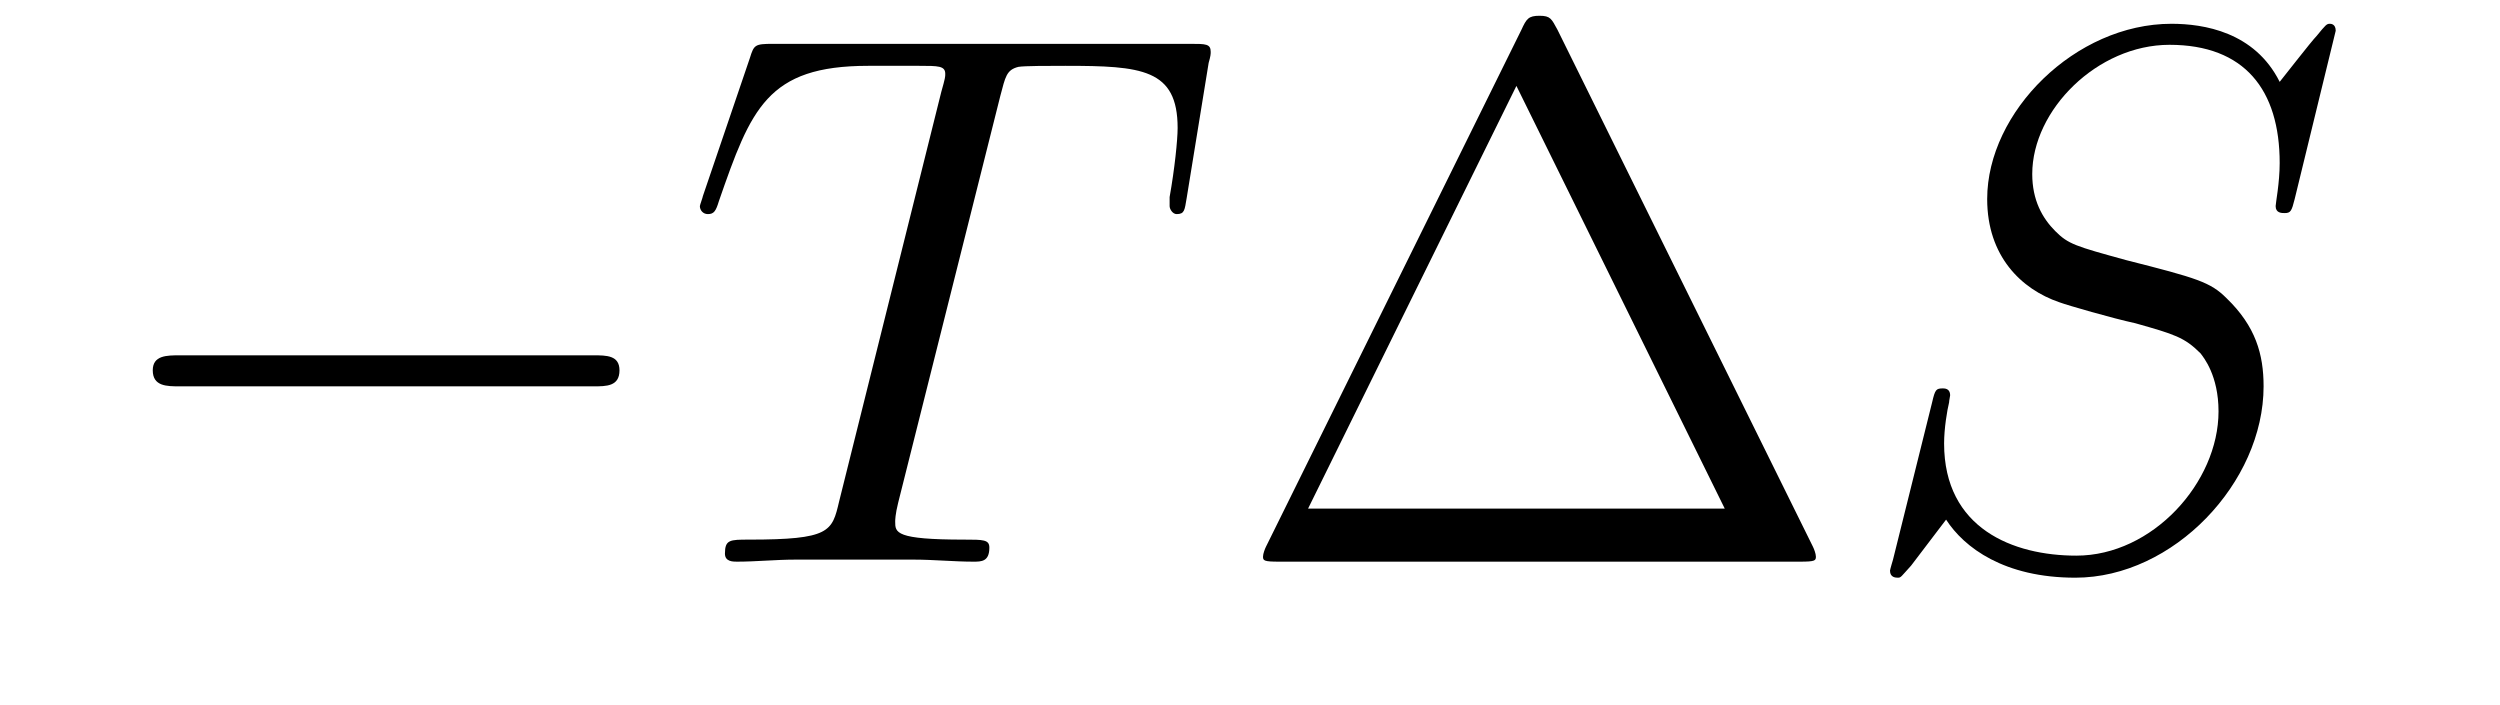 <?xml version='1.0'?>
<!-- This file was generated by dvisvgm 1.9.2 -->
<svg height='11pt' version='1.1' viewBox='0 -11 39 11' width='39pt' xmlns='http://www.w3.org/2000/svg' xmlns:xlink='http://www.w3.org/1999/xlink'>
<g id='page1'>
<g transform='matrix(1 0 0 1 -127 652)'>
<path d='M136.258 -656.973C136.461 -656.973 136.664 -656.973 136.664 -657.223C136.664 -657.457 136.461 -657.457 136.258 -657.457H129.805C129.602 -657.457 129.383 -657.457 129.383 -657.223C129.383 -656.973 129.602 -656.973 129.805 -656.973H136.258ZM137.637 -654.238' fill-rule='evenodd'/>
<path d='M142.605 -661.504C142.684 -661.801 142.699 -661.91 142.887 -661.957C142.98 -661.973 143.371 -661.973 143.621 -661.973C144.809 -661.973 145.371 -661.926 145.371 -661.004C145.371 -660.816 145.324 -660.363 145.246 -659.926V-659.785C145.246 -659.738 145.293 -659.66 145.356 -659.66C145.48 -659.66 145.48 -659.723 145.512 -659.91L145.855 -662.019C145.887 -662.129 145.887 -662.16 145.887 -662.191C145.887 -662.316 145.809 -662.316 145.574 -662.316H139.059C138.777 -662.316 138.762 -662.301 138.699 -662.098L137.965 -659.941C137.965 -659.926 137.918 -659.801 137.918 -659.785C137.918 -659.723 137.965 -659.66 138.043 -659.66C138.137 -659.66 138.168 -659.707 138.215 -659.863C138.715 -661.301 138.965 -661.973 140.543 -661.973H141.34C141.637 -661.973 141.746 -661.973 141.746 -661.848C141.746 -661.801 141.746 -661.785 141.684 -661.566L140.09 -655.176C139.98 -654.707 139.949 -654.582 138.684 -654.582C138.387 -654.582 138.309 -654.582 138.309 -654.363C138.309 -654.238 138.434 -654.238 138.496 -654.238C138.793 -654.238 139.105 -654.27 139.402 -654.27H141.262C141.559 -654.27 141.887 -654.238 142.184 -654.238C142.309 -654.238 142.434 -654.238 142.434 -654.457C142.434 -654.582 142.34 -654.582 142.043 -654.582C140.965 -654.582 140.965 -654.691 140.965 -654.863C140.965 -654.879 140.965 -654.973 141.012 -655.16L142.605 -661.504ZM144.477 -654.238' fill-rule='evenodd'/>
<path d='M151.297 -662.535C151.203 -662.707 151.188 -662.754 151.016 -662.754C150.844 -662.754 150.813 -662.707 150.734 -662.535L146.75 -654.473C146.734 -654.441 146.703 -654.363 146.703 -654.316C146.703 -654.254 146.719 -654.238 146.953 -654.238H155.078C155.313 -654.238 155.328 -654.254 155.328 -654.316C155.328 -654.363 155.297 -654.441 155.281 -654.473L151.297 -662.535ZM150.656 -661.66L153.906 -655.066H147.406L150.656 -661.66ZM155.875 -654.238' fill-rule='evenodd'/>
<path d='M163.437 -662.52C163.437 -662.629 163.359 -662.629 163.344 -662.629C163.297 -662.629 163.281 -662.613 163.141 -662.441C163.062 -662.363 162.578 -661.738 162.563 -661.723C162.172 -662.504 161.375 -662.629 160.875 -662.629C159.375 -662.629 158 -661.254 158 -659.895C158 -659.004 158.531 -658.488 159.125 -658.285C159.25 -658.238 159.953 -658.035 160.313 -657.957C160.922 -657.785 161.078 -657.738 161.328 -657.488C161.375 -657.426 161.609 -657.144 161.609 -656.582C161.609 -655.473 160.578 -654.332 159.391 -654.332C158.406 -654.332 157.328 -654.754 157.328 -656.082C157.328 -656.316 157.375 -656.598 157.406 -656.723C157.406 -656.754 157.422 -656.816 157.422 -656.832C157.422 -656.879 157.406 -656.941 157.313 -656.941C157.203 -656.941 157.188 -656.926 157.141 -656.723L156.531 -654.27C156.531 -654.27 156.484 -654.113 156.484 -654.098C156.484 -653.988 156.578 -653.988 156.609 -653.988C156.656 -653.988 156.656 -654.004 156.813 -654.176L157.359 -654.894C157.641 -654.457 158.266 -653.988 159.375 -653.988C160.906 -653.988 162.312 -655.473 162.312 -656.973C162.312 -657.473 162.188 -657.91 161.734 -658.348C161.484 -658.598 161.281 -658.66 160.172 -658.941C159.375 -659.16 159.266 -659.191 159.063 -659.394C158.859 -659.598 158.703 -659.879 158.703 -660.285C158.703 -661.285 159.719 -662.301 160.844 -662.301C162.016 -662.301 162.563 -661.598 162.563 -660.457C162.563 -660.144 162.5 -659.832 162.5 -659.785C162.5 -659.676 162.594 -659.676 162.641 -659.676C162.734 -659.676 162.75 -659.707 162.797 -659.895L163.437 -662.52ZM163.074 -654.238' fill-rule='evenodd'/>
</g>
</g>
</svg>
